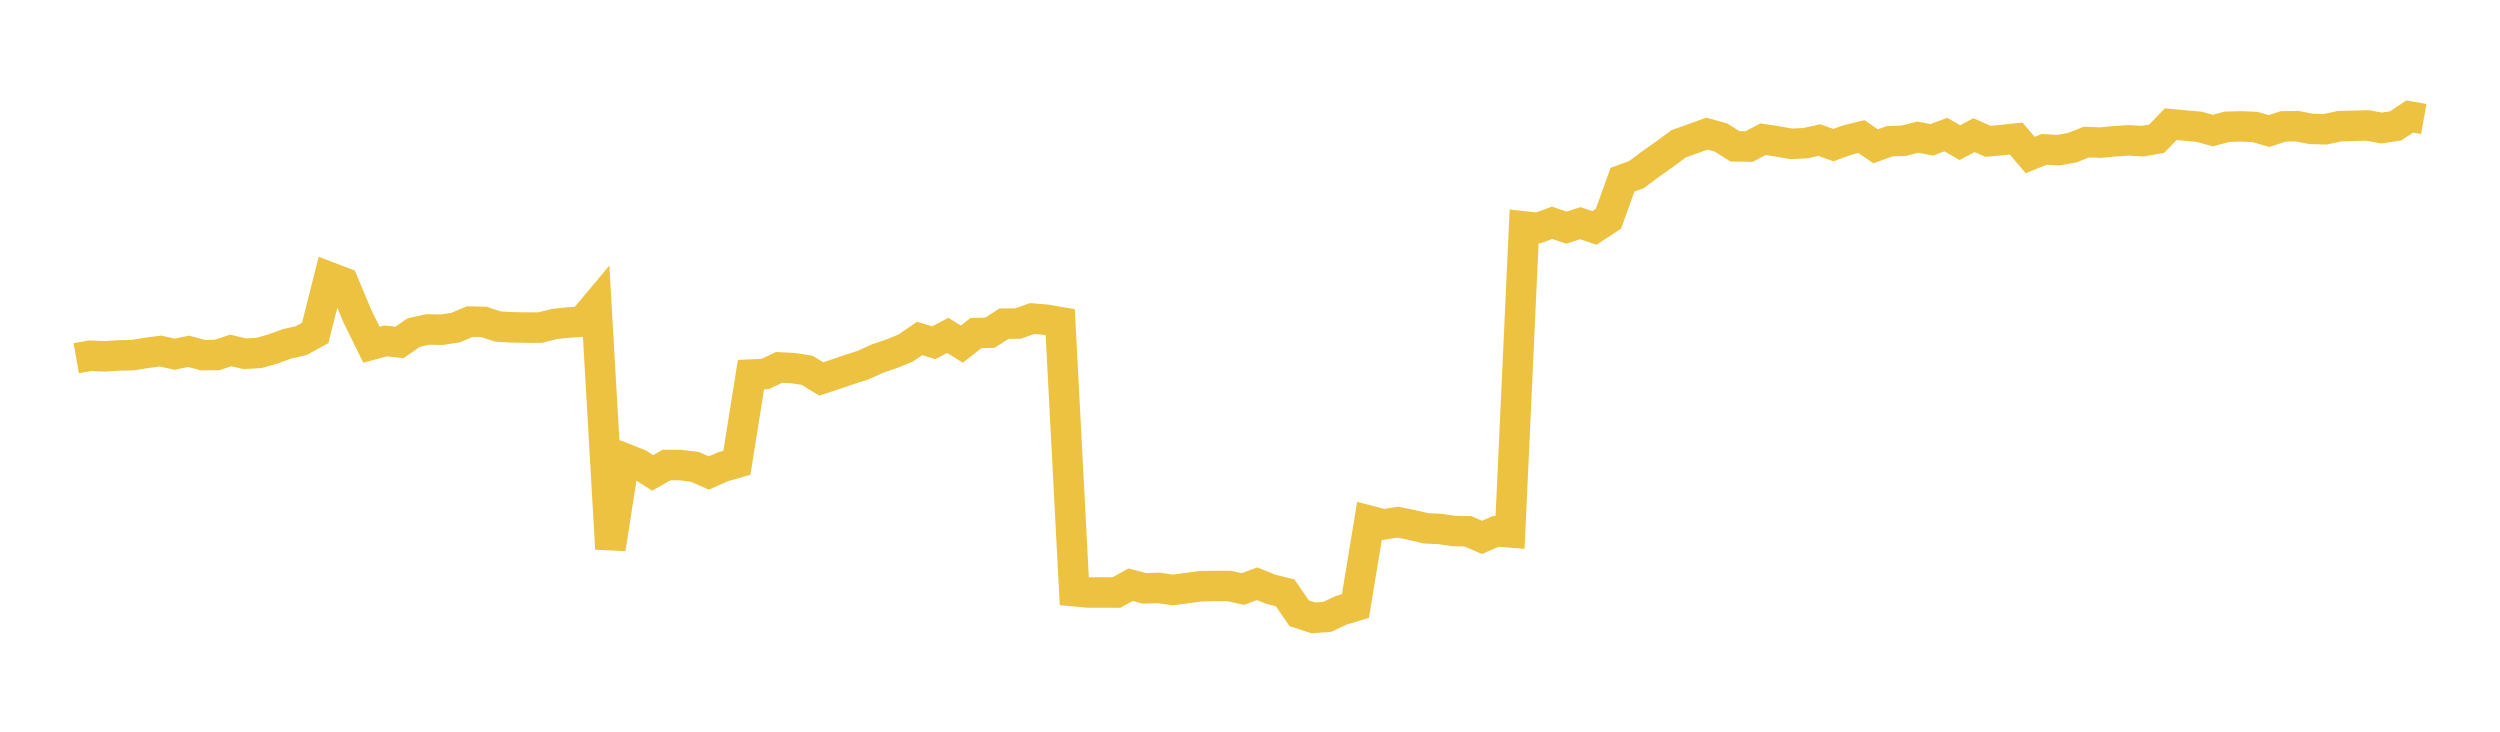 <svg width="164" height="48" xmlns="http://www.w3.org/2000/svg" xmlns:xlink="http://www.w3.org/1999/xlink"><path fill="none" stroke="rgb(237,194,64)" stroke-width="2" d="M5,23.499L5.922,23.334L6.844,23.377L7.766,23.317L8.689,23.299L9.611,23.149L10.533,23.029L11.455,23.235L12.377,23.045L13.299,23.296L14.222,23.288L15.144,22.991L16.066,23.206L16.988,23.154L17.91,22.893L18.832,22.553L19.754,22.347L20.677,21.842L21.599,18.179L22.521,18.53L23.443,20.735L24.365,22.614L25.287,22.366L26.21,22.462L27.132,21.821L28.054,21.612L28.976,21.63L29.898,21.486L30.82,21.095L31.743,21.116L32.665,21.421L33.587,21.473L34.509,21.491L35.431,21.491L36.353,21.255L37.275,21.157L38.198,21.098L39.12,19.998L40.042,36.004L40.964,30.069L41.886,30.428L42.808,31.022L43.731,30.502L44.653,30.51L45.575,30.624L46.497,31.028L47.419,30.621L48.341,30.358L49.263,24.574L50.186,24.536L51.108,24.103L52.03,24.149L52.952,24.292L53.874,24.86L54.796,24.555L55.719,24.24L56.641,23.942L57.563,23.522L58.485,23.208L59.407,22.834L60.329,22.204L61.251,22.484L62.174,21.999L63.096,22.576L64.018,21.851L64.94,21.828L65.862,21.232L66.784,21.227L67.707,20.897L68.629,20.974L69.551,21.133L70.473,38.784L71.395,38.868L72.317,38.866L73.24,38.871L74.162,38.358L75.084,38.598L76.006,38.567L76.928,38.702L77.85,38.579L78.772,38.456L79.695,38.44L80.617,38.44L81.539,38.64L82.461,38.293L83.383,38.66L84.305,38.89L85.228,40.23L86.15,40.533L87.072,40.464L87.994,40.029L88.916,39.754L89.838,34.165L90.76,34.404L91.683,34.254L92.605,34.437L93.527,34.657L94.449,34.701L95.371,34.834L96.293,34.851L97.216,35.254L98.138,34.851L99.06,34.925L99.982,14.852L100.904,14.951L101.826,14.614L102.749,14.935L103.671,14.641L104.593,14.953L105.515,14.35L106.437,11.786L107.359,11.449L108.281,10.76L109.204,10.107L110.126,9.431L111.048,9.101L111.97,8.767L112.892,9.019L113.814,9.599L114.737,9.614L115.659,9.131L116.581,9.272L117.503,9.436L118.425,9.393L119.347,9.188L120.269,9.519L121.192,9.185L122.114,8.96L123.036,9.596L123.958,9.267L124.88,9.232L125.802,8.997L126.725,9.171L127.647,8.828L128.569,9.358L129.491,8.866L130.413,9.269L131.335,9.187L132.257,9.088L133.18,10.166L134.102,9.799L135.024,9.851L135.946,9.686L136.868,9.321L137.79,9.354L138.713,9.269L139.635,9.207L140.557,9.262L141.479,9.099L142.401,8.147L143.323,8.233L144.246,8.314L145.168,8.567L146.09,8.316L147.012,8.29L147.934,8.332L148.856,8.595L149.778,8.289L150.701,8.28L151.623,8.457L152.545,8.479L153.467,8.279L154.389,8.252L155.311,8.231L156.234,8.398L157.156,8.257L158.078,7.642L159,7.807"></path></svg>